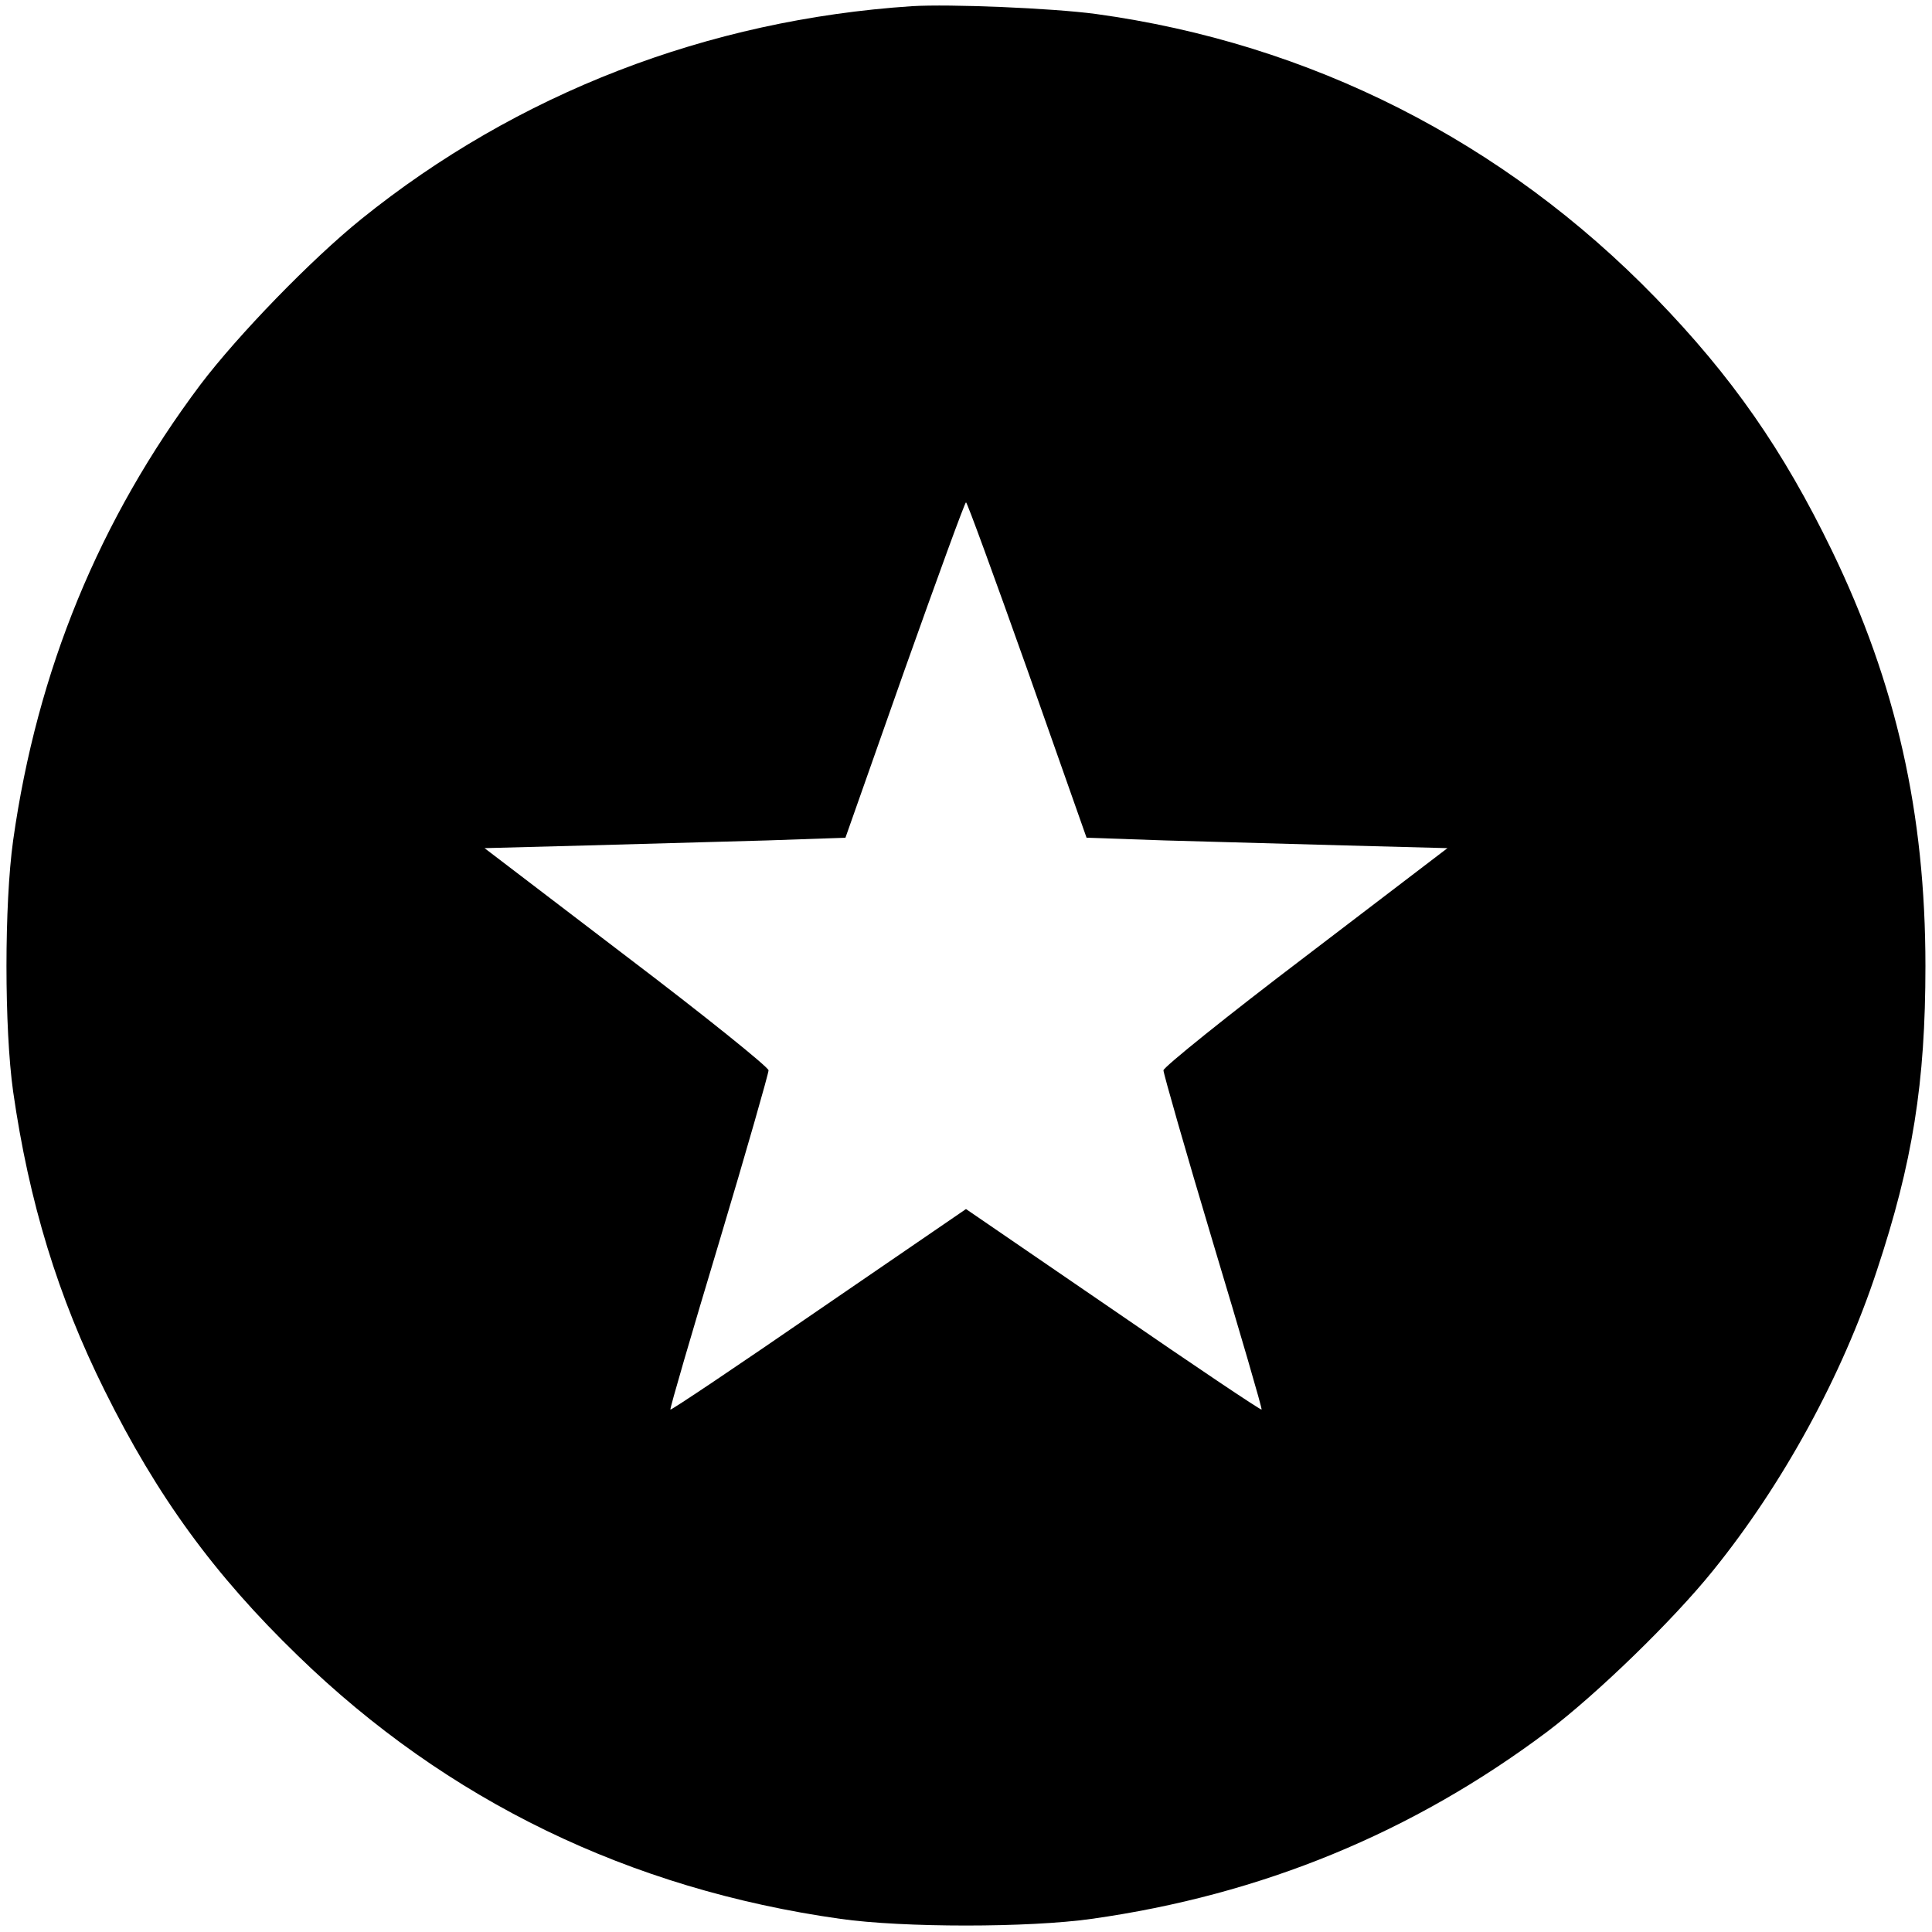 <?xml version="1.0" standalone="no"?>
<!DOCTYPE svg PUBLIC "-//W3C//DTD SVG 20010904//EN"
 "http://www.w3.org/TR/2001/REC-SVG-20010904/DTD/svg10.dtd">
<svg version="1.0" xmlns="http://www.w3.org/2000/svg"
 width="500pt" height="500pt" viewBox="0 0 500 500"
 preserveAspectRatio="xMidYMid meet">
<g transform="translate(0,500) scale(0.1,-0.1)"
fill="#000000" stroke="none">
<path d="M2360 4984 c-529 -35 -1022 -226 -1425 -551 -129 -104 -319 -300
-416 -428 -262 -349 -423 -740 -485 -1180 -23 -164 -23 -487 0 -650 41 -286
116 -531 237 -774 136 -274 283 -476 500 -686 386 -375 858 -604 1404 -681
163 -23 487 -23 650 0 440 62 831 223 1180 485 128 97 324 287 428 416 182
225 335 506 424 776 93 280 126 487 126 789 0 396 -76 732 -242 1075 -126 260
-259 451 -456 654 -393 405 -894 659 -1450 735 -113 15 -377 26 -475 20z m299
-1718 l153 -434 202 -7 c110 -3 321 -9 467 -13 l265 -7 -367 -280 c-203 -154
-368 -287 -368 -295 0 -8 57 -208 128 -445 71 -236 128 -431 126 -433 -2 -2
-175 114 -384 258 l-381 261 -381 -261 c-209 -144 -382 -260 -384 -258 -2 2
55 197 126 433 71 237 128 437 128 445 0 8 -165 141 -368 295 l-367 280 265 7
c146 4 357 10 467 13 l202 7 153 434 c85 239 156 434 159 434 3 0 74 -195 159
-434z"/>
</g>
</svg>
